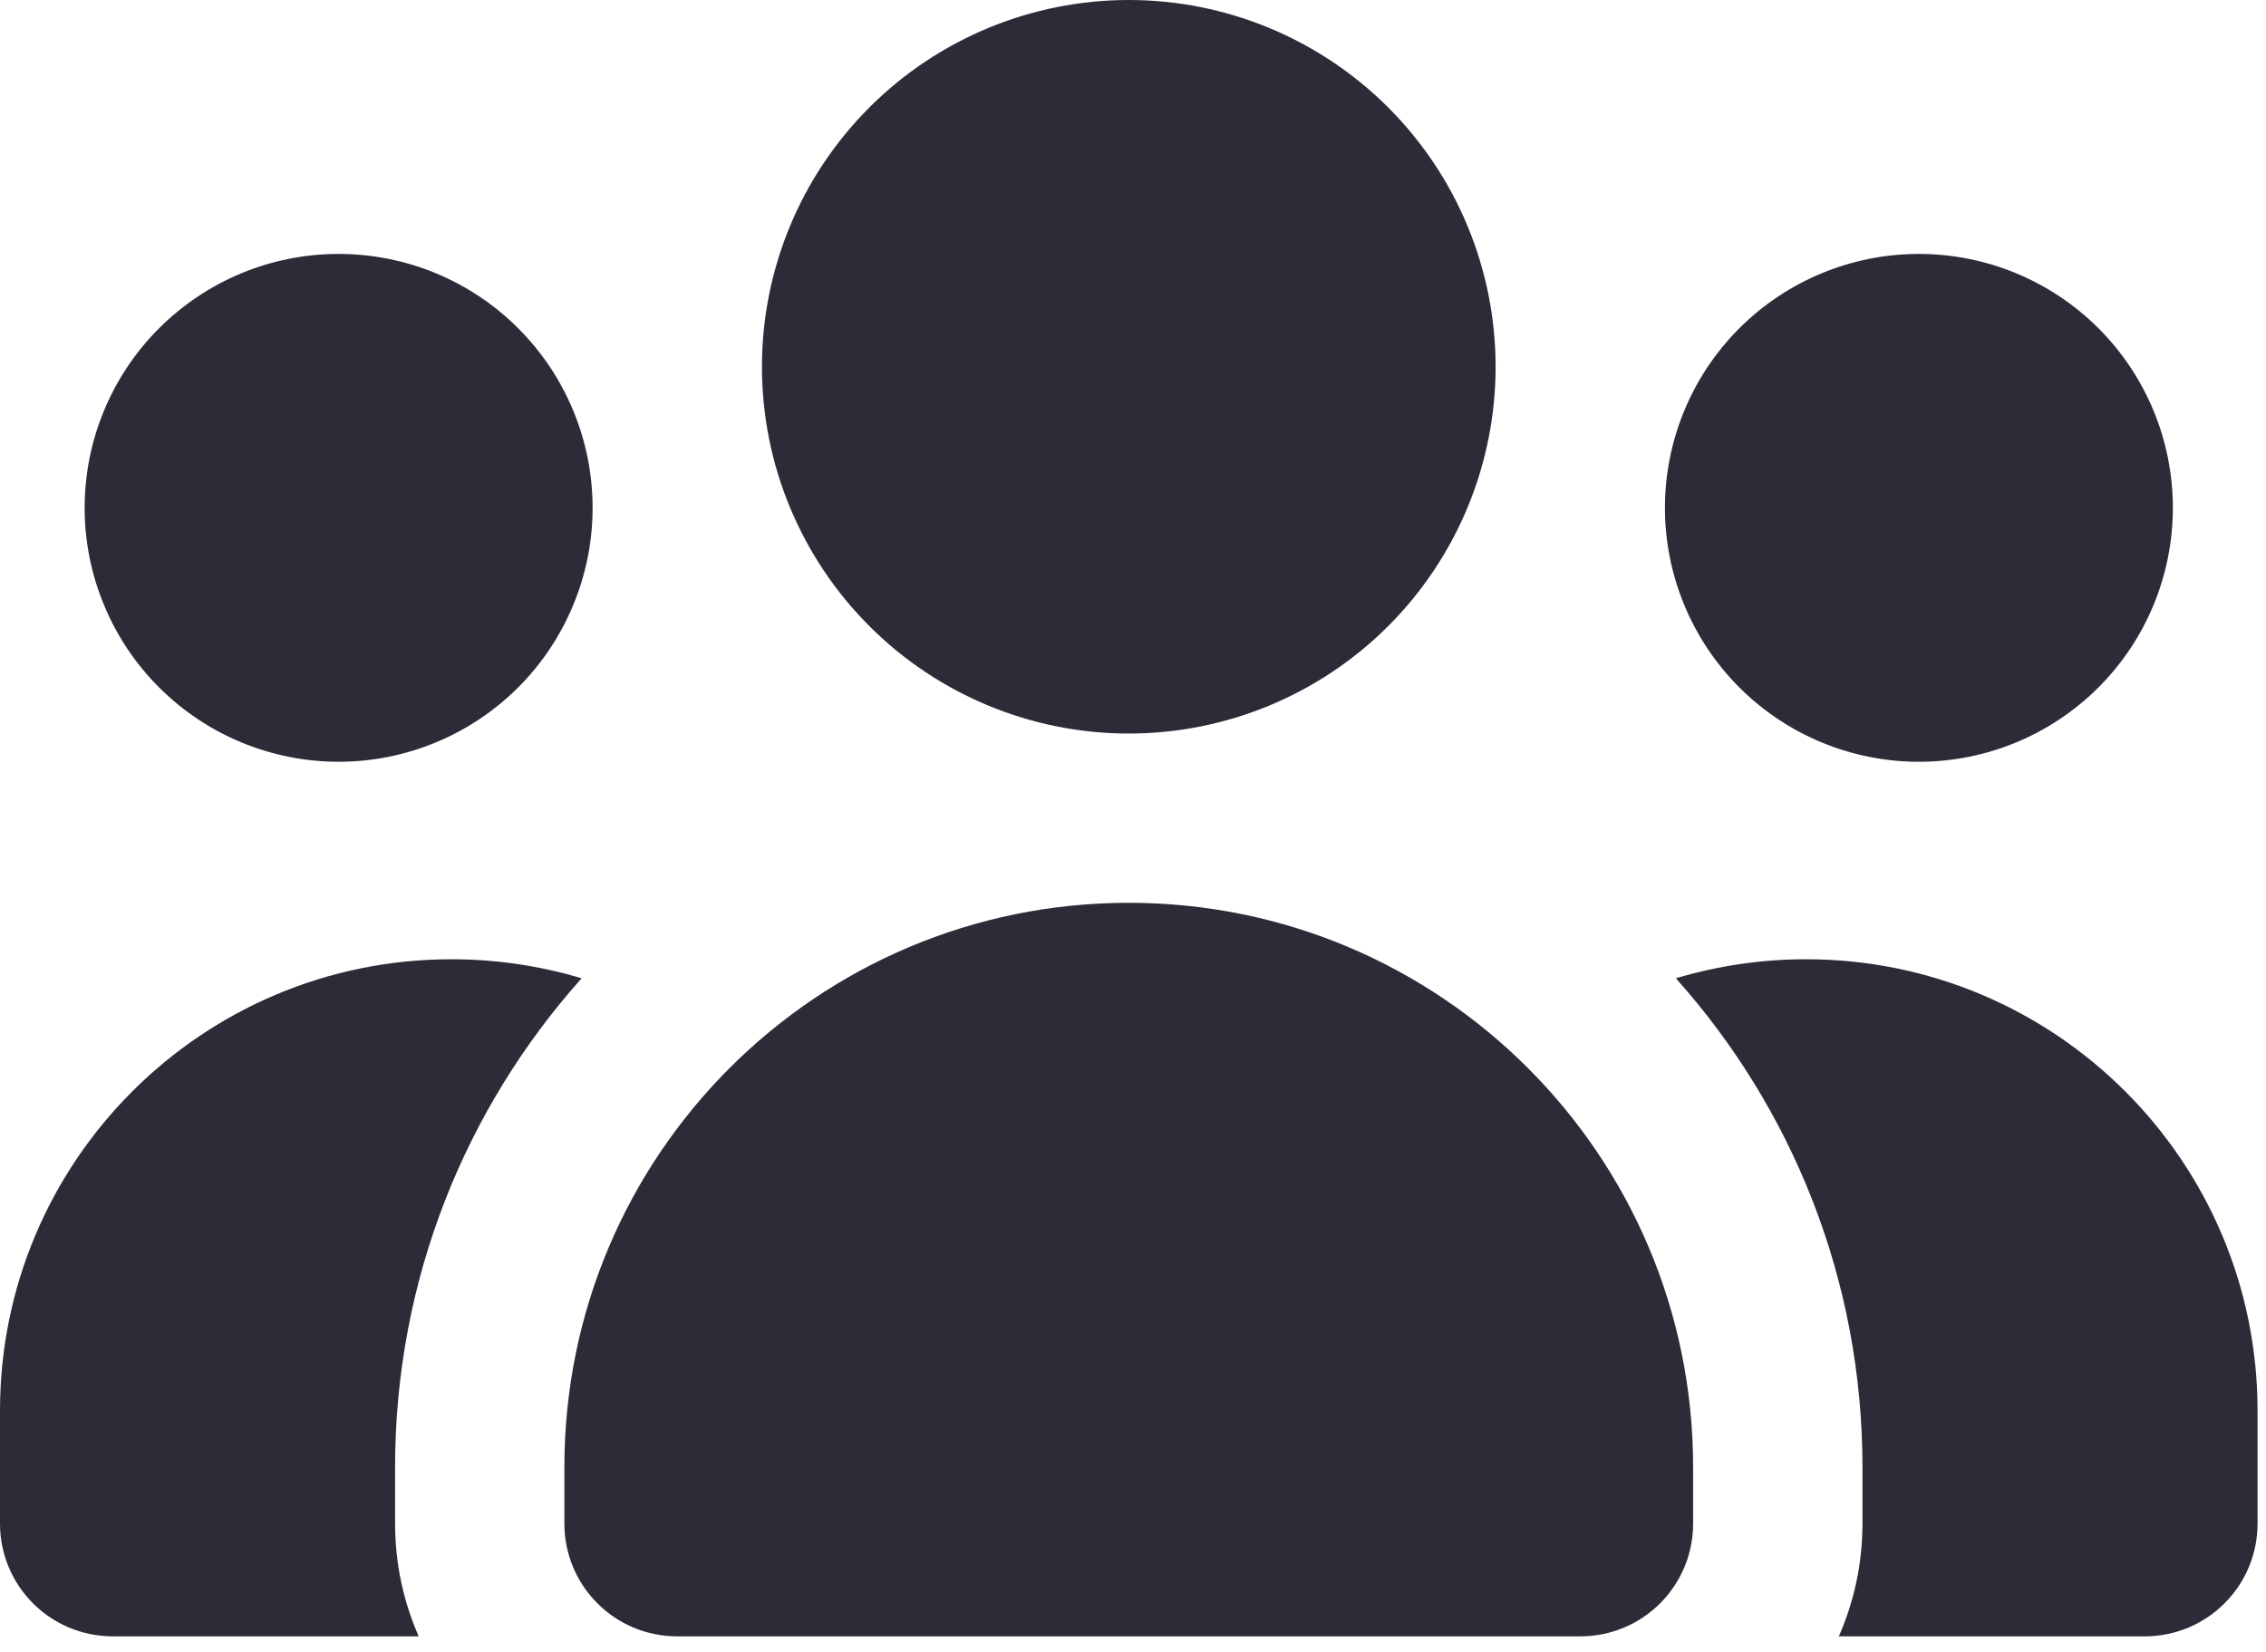 <svg width="48" height="35" viewBox="0 0 48 35" fill="none" xmlns="http://www.w3.org/2000/svg">
<path d="M23.91 0C25.971 0 27.948 0.819 29.405 2.276C30.863 3.733 31.681 5.71 31.681 7.771C31.681 9.832 30.863 11.808 29.405 13.266C27.948 14.723 25.971 15.542 23.91 15.542C21.849 15.542 19.873 14.723 18.416 13.266C16.958 11.808 16.14 9.832 16.14 7.771C16.14 5.71 16.958 3.733 18.416 2.276C19.873 0.819 21.849 0 23.91 0ZM7.173 5.38C7.88 5.38 8.579 5.519 9.232 5.789C9.885 6.06 10.478 6.456 10.977 6.956C11.477 7.455 11.873 8.048 12.143 8.701C12.414 9.354 12.553 10.053 12.553 10.76C12.553 11.466 12.414 12.166 12.143 12.818C11.873 13.471 11.477 14.064 10.977 14.564C10.478 15.063 9.885 15.46 9.232 15.73C8.579 16 7.88 16.14 7.173 16.14C6.467 16.14 5.767 16 5.114 15.73C4.462 15.46 3.869 15.063 3.369 14.564C2.869 14.064 2.473 13.471 2.203 12.818C1.932 12.166 1.793 11.466 1.793 10.76C1.793 10.053 1.932 9.354 2.203 8.701C2.473 8.048 2.869 7.455 3.369 6.956C3.869 6.456 4.462 6.06 5.114 5.789C5.767 5.519 6.467 5.38 7.173 5.38ZM0 29.888C0 24.605 4.281 20.324 9.564 20.324C10.521 20.324 11.447 20.466 12.321 20.727C9.863 23.477 8.369 27.108 8.369 31.083V32.279C8.369 33.131 8.548 33.938 8.869 34.67H2.391C1.068 34.67 0 33.602 0 32.279V29.888ZM38.951 34.67C39.273 33.938 39.452 33.131 39.452 32.279V31.083C39.452 27.108 37.958 23.477 35.499 20.727C36.374 20.466 37.3 20.324 38.257 20.324C43.539 20.324 47.821 24.605 47.821 29.888V32.279C47.821 33.602 46.752 34.67 45.43 34.67H38.951ZM35.268 10.76C35.268 9.333 35.835 7.964 36.843 6.956C37.852 5.947 39.221 5.38 40.648 5.38C42.074 5.38 43.443 5.947 44.452 6.956C45.461 7.964 46.027 9.333 46.027 10.76C46.027 12.187 45.461 13.555 44.452 14.564C43.443 15.573 42.074 16.14 40.648 16.14C39.221 16.14 37.852 15.573 36.843 14.564C35.835 13.555 35.268 12.187 35.268 10.76ZM11.955 31.083C11.955 24.478 17.305 19.128 23.91 19.128C30.516 19.128 35.865 24.478 35.865 31.083V32.279C35.865 33.602 34.797 34.67 33.474 34.67H14.346C13.024 34.67 11.955 33.602 11.955 32.279V31.083Z" fill="#2C2C38"/>
</svg>
